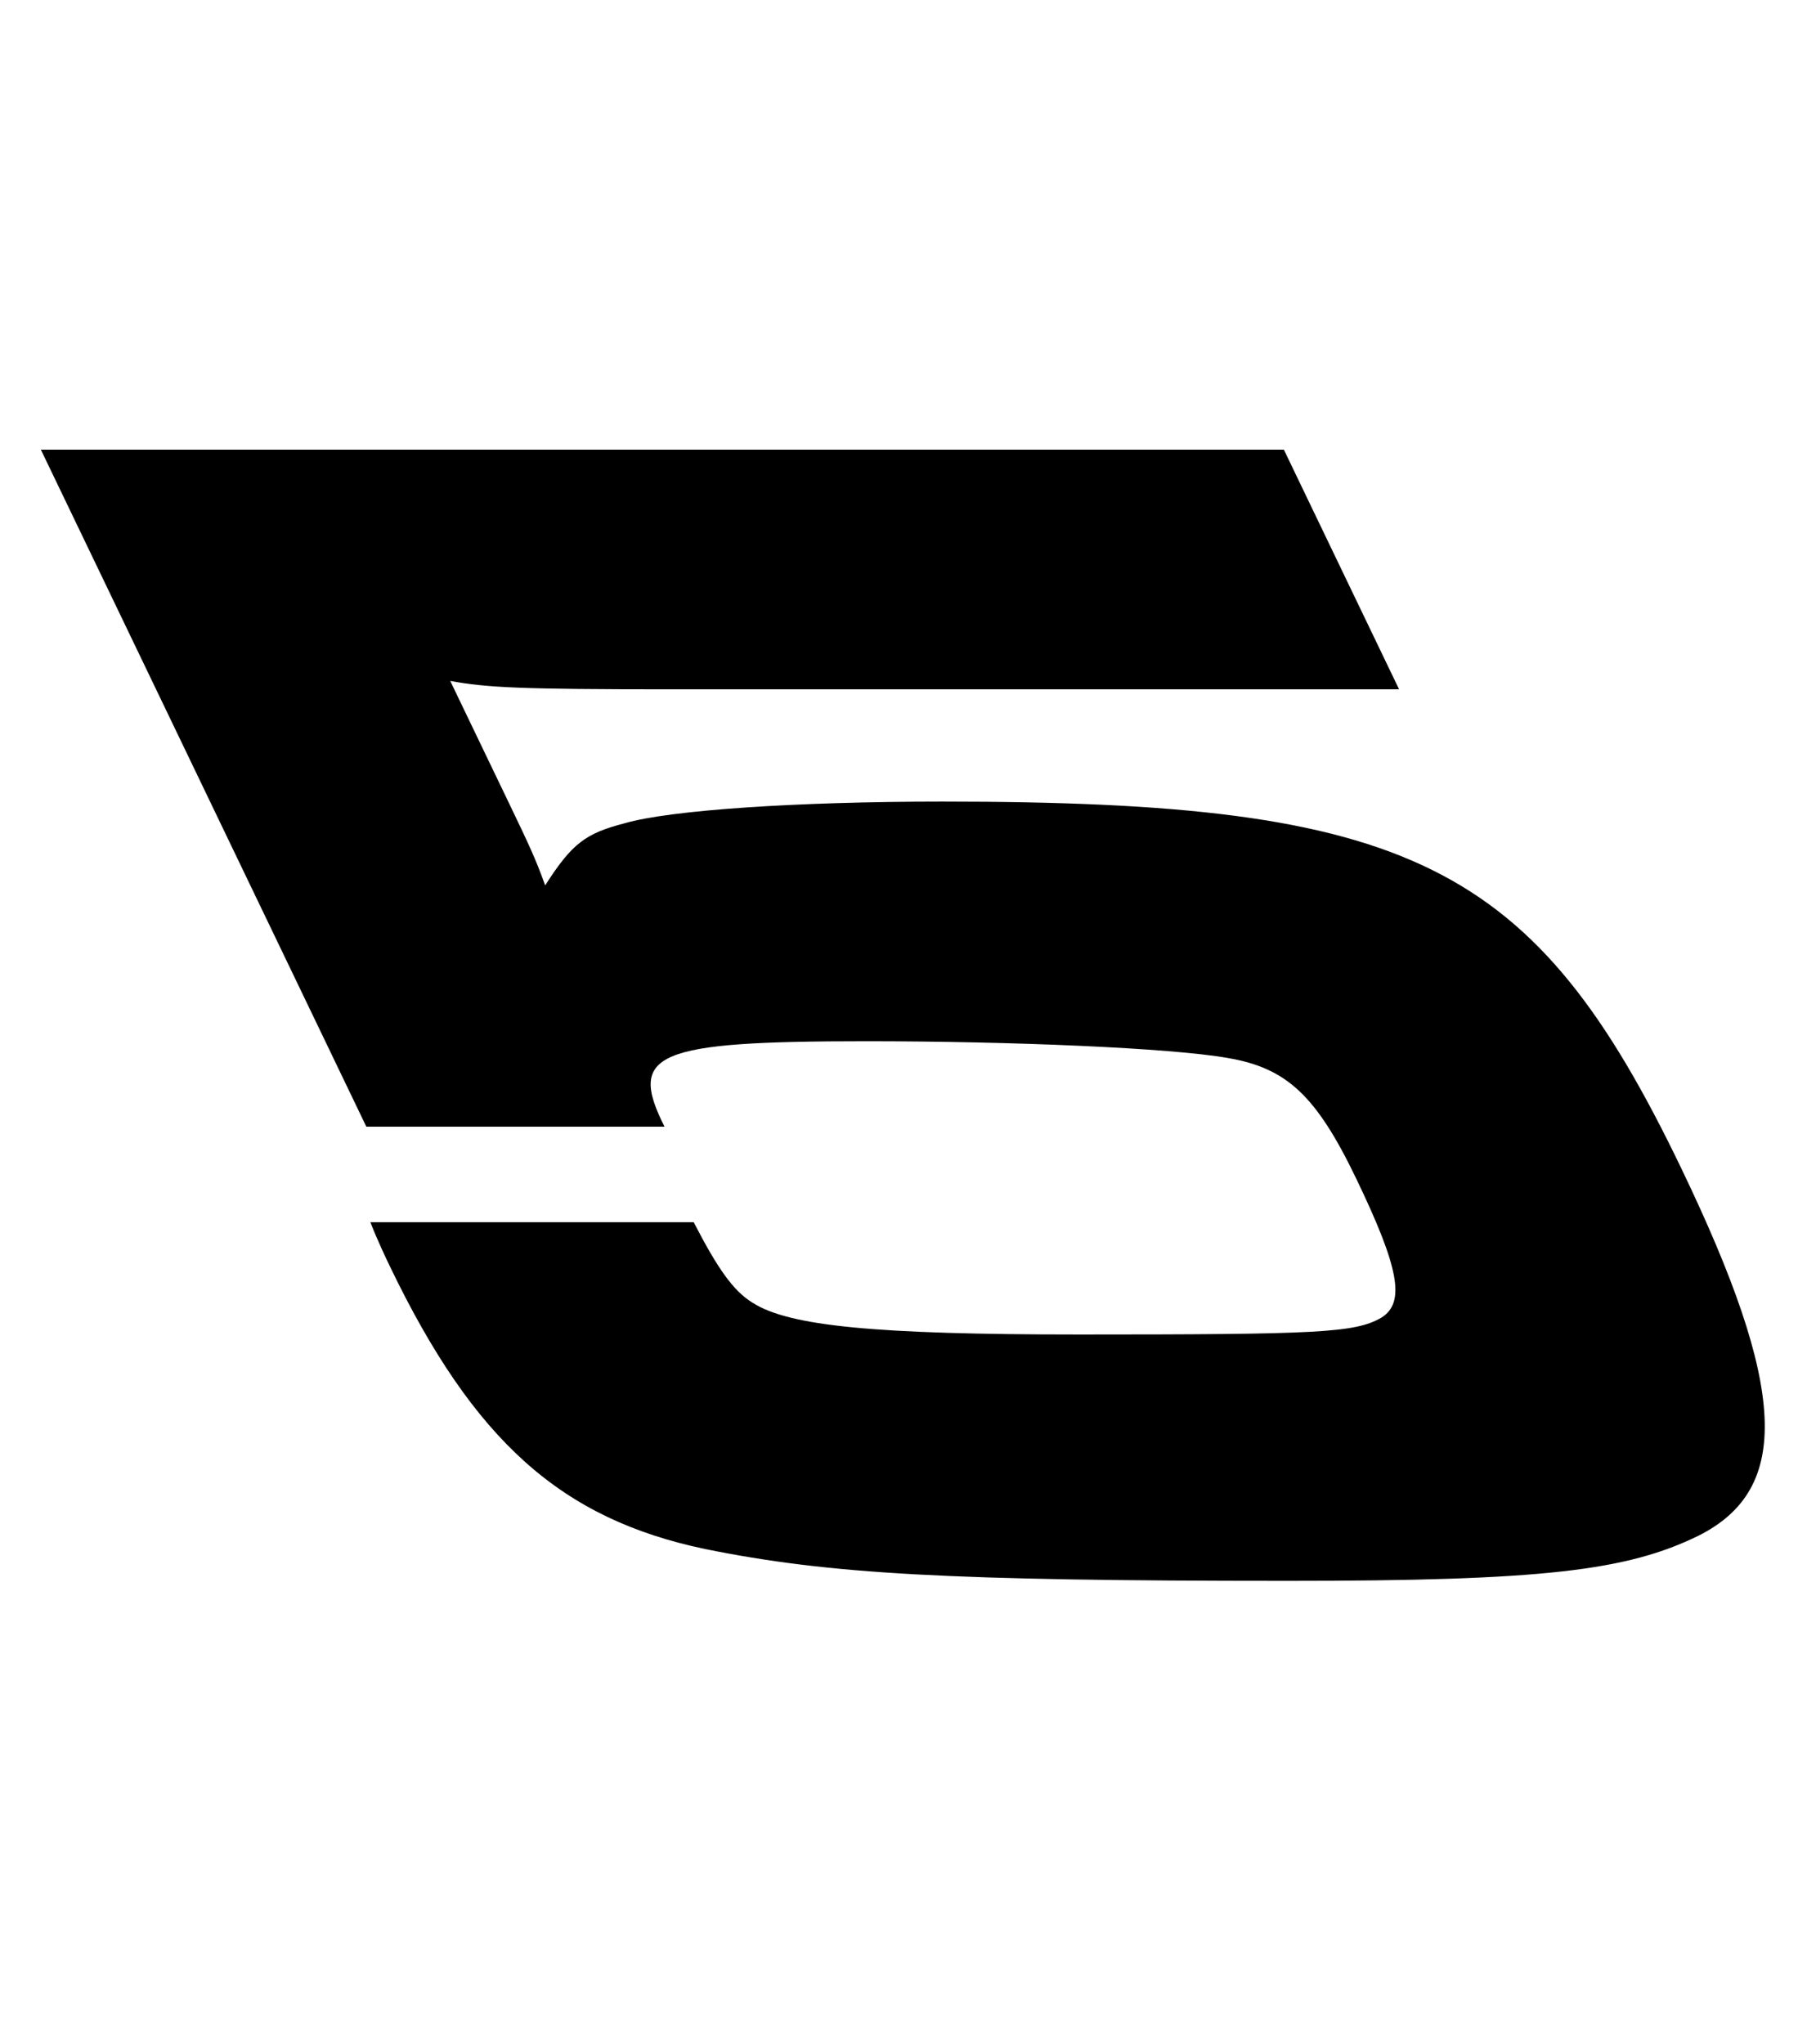 <svg xmlns="http://www.w3.org/2000/svg" fill="none" viewBox="0 0 88 100"><path fill="#000" d="M17.93 55.124 2 22h60.837l5.639 11.725H32.892c-7.461 0-9.059-.082-10.856-.41l2.839 5.903c.985 2.05 1.34 2.788 1.807 4.1 1.31-2.05 1.976-2.542 3.87-3.034 2.227-.656 8.507-1.066 15.558-1.066 22.958 0 28.969 2.952 36.184 17.956 5.166 10.741 5.4 15.66.846 17.956-3.517 1.722-7.626 2.214-20.089 2.214-16.644 0-22.46-.328-28.544-1.558C27.484 74.31 23.211 70.54 19.07 61.93c-.157-.328-.591-1.23-.943-2.132h15.825c1.186 2.296 1.944 3.361 2.876 3.935 1.782 1.148 5.997 1.558 16 1.558 11.724 0 13.489-.082 14.774-.82 1.203-.738.867-2.46-1.223-6.805-1.972-4.1-3.422-5.411-6.283-5.903-2.778-.492-10.561-.82-17.694-.82-10.331 0-11.695.574-9.878 4.181H17.93Z"/></svg>